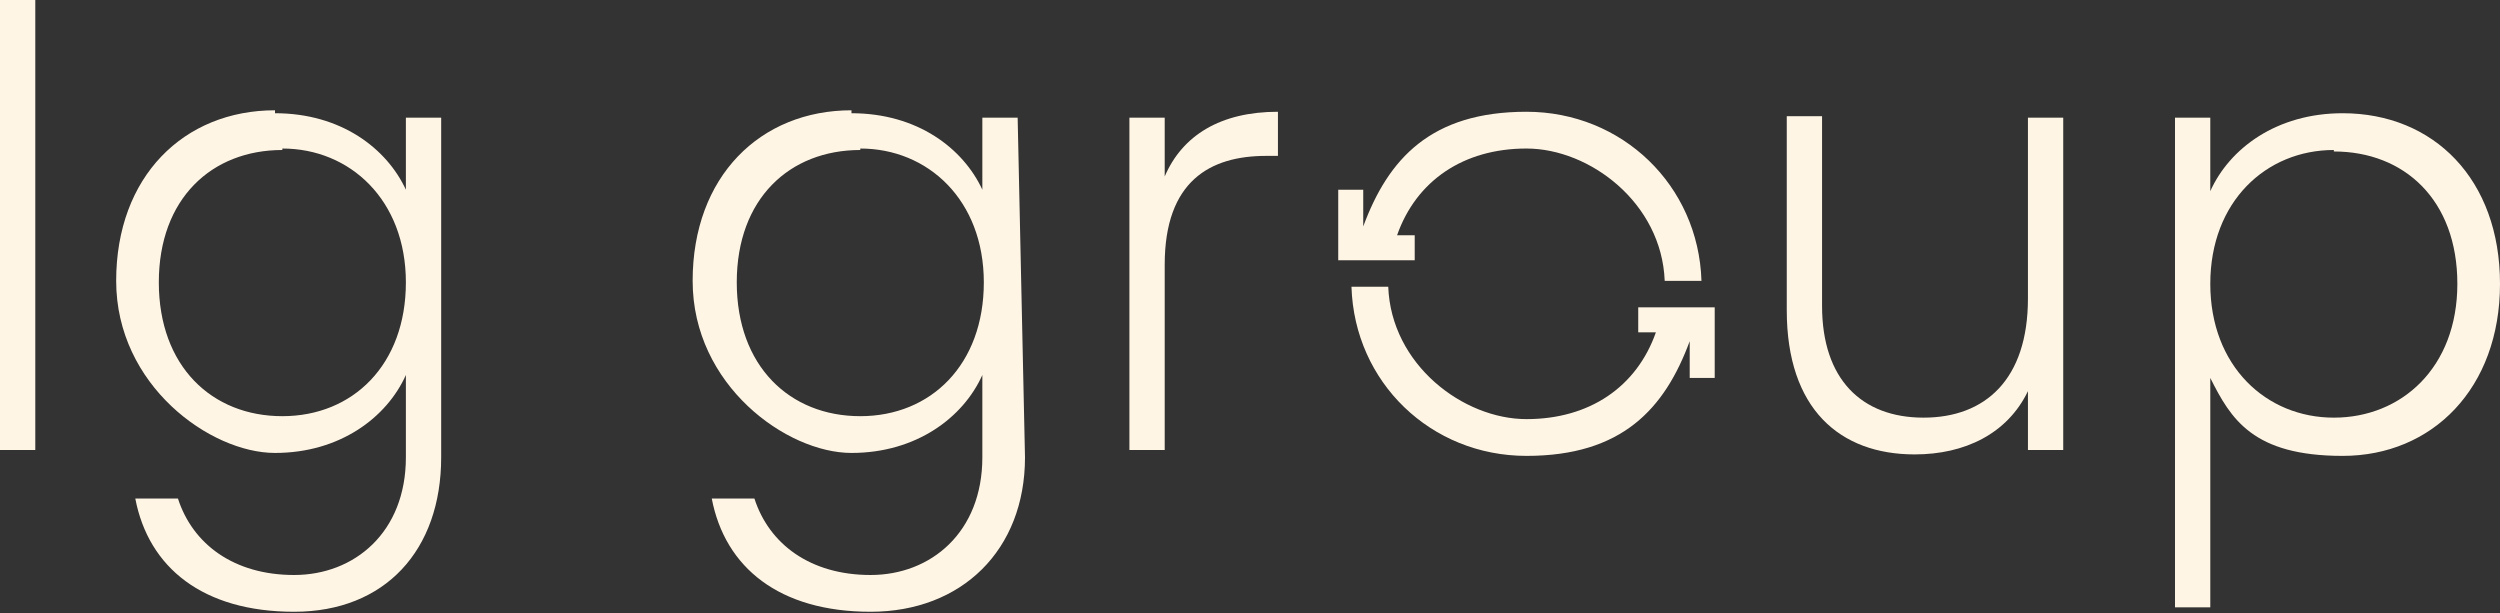 <?xml version="1.0" encoding="UTF-8"?>
<svg xmlns="http://www.w3.org/2000/svg" xmlns:xlink="http://www.w3.org/1999/xlink" id="Layer_1" version="1.1" viewBox="0 0 170 41.7">
  <rect x="0" y="0" width="170" height="41.7" fill="#333333" stroke="none"/>
  <defs>
    <style>
      .st0 {
        fill: #fff5e5;
      }
    </style>
  </defs>
  <rect class="st0" width="2.4" height="30.6"></rect>
  <path class="st0" d="M18.7,7.7c4.5,0,7.6,2.4,8.9,5.2v-4.9h2.4v23.1c0,6.3-3.8,10.5-10,10.5s-9.9-3-10.8-7.7h2.9c1,3.1,3.8,5.2,7.9,5.2s7.6-2.9,7.6-8v-5.6c-1.3,2.9-4.5,5.3-8.9,5.3s-10.8-4.6-10.8-11.7c0-7.1,4.6-11.6,10.8-11.6M19.2,10.2c-4.8,0-8.4,3.3-8.4,9s3.6,9.1,8.4,9.1,8.4-3.5,8.4-9.1-3.8-9.1-8.4-9.1"></path>
  <path class="st0" d="M57.9,7.7c4.5,0,7.6,2.4,8.9,5.2v-4.9h2.4l.5,23.1c0,6.3-4.3,10.5-10.5,10.5s-9.9-3-10.8-7.7h2.9c1,3.1,3.8,5.2,7.9,5.2s7.6-2.9,7.6-8v-5.6c-1.3,2.9-4.5,5.3-8.9,5.3s-10.8-4.6-10.8-11.7c0-7.1,4.6-11.6,10.8-11.6M58.5,10.2c-4.8,0-8.4,3.3-8.4,9s3.6,9.1,8.4,9.1,8.4-3.5,8.4-9.1-3.8-9.1-8.4-9.1"></path>
  <path class="st0" d="M79.2,30.6h-2.4V8h2.4v4c1.2-2.8,3.8-4.4,7.7-4.4v3h-.8c-3.8,0-6.9,1.7-6.9,7.4v12.6Z"></path>
  <path class="st0" d="M140.3,30.6h-2.4v-4c-1.4,2.9-4.3,4.3-7.7,4.3-5.1,0-8.7-3.1-8.7-9.8v-13.2h2.4v12.9c0,5,2.7,7.6,6.9,7.6s7.1-2.6,7.1-8.1v-12.3h2.4v22.6h0Z"></path>
  <path class="st0" d="M159.3,7.7c6.2,0,10.7,4.5,10.7,11.6s-4.6,11.7-10.7,11.7-7.6-2.5-9-5.3v15.6h-2.4V8h2.4v5c1.3-2.9,4.5-5.3,9-5.3M158.7,10.2c-4.6,0-8.4,3.5-8.4,9.1s3.8,9.1,8.4,9.1,8.4-3.4,8.4-9.1-3.6-9-8.4-9"></path>
  <g>
    <path class="st0" d="M115.2,20.9h-3.8v1.7h1.2c-1.3,3.7-4.5,5.9-8.8,5.9s-9.2-3.7-9.4-9h-2.5c.2,6.5,5.4,11.5,11.9,11.5s9.4-3.2,11.1-7.8v2.5h1.7v-4.8s-1.5,0-1.5,0Z"></path>
    <path class="st0" d="M92.6,17.7h3.6v-1.7h-1.2c1.3-3.7,4.5-5.9,8.8-5.9s9.2,3.7,9.4,9h2.5,0c-.2-6.5-5.4-11.5-11.9-11.5s-9.4,3.2-11.1,7.8v-2.5h-1.7v4.8h1.7Z"></path>
  </g>
</svg>

